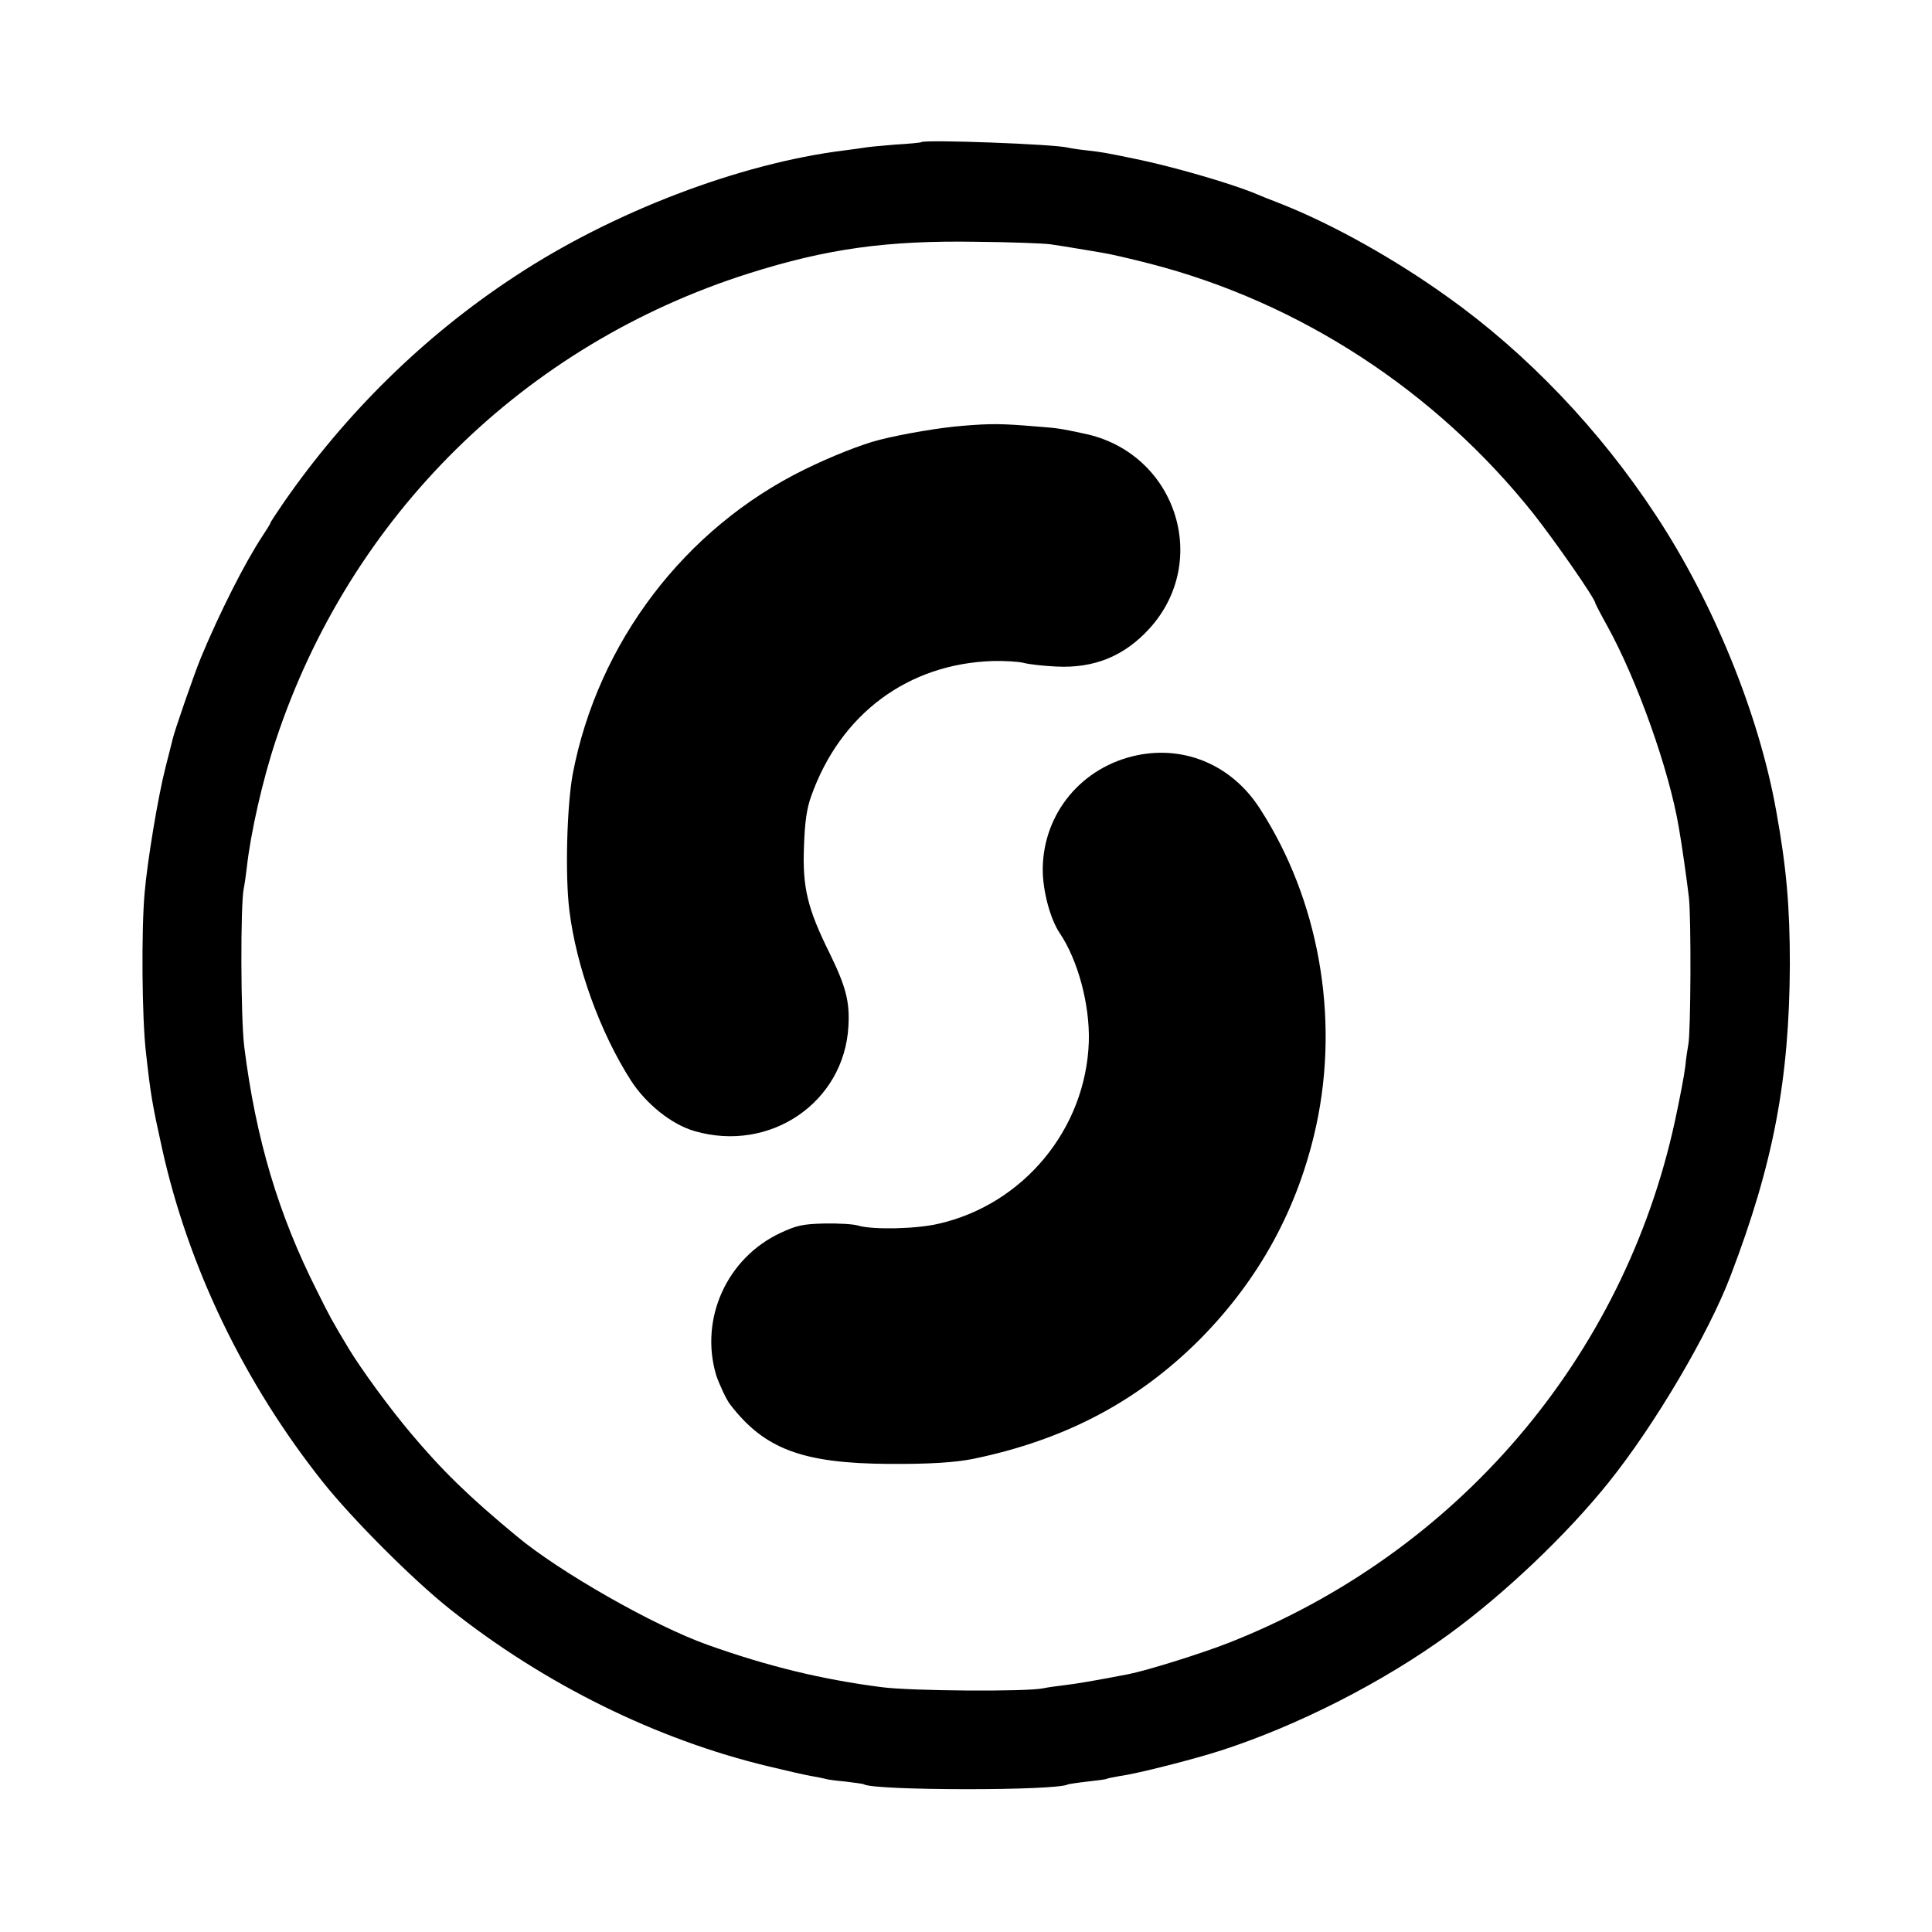 <?xml version="1.0" standalone="no"?>
<!DOCTYPE svg PUBLIC "-//W3C//DTD SVG 20010904//EN"
 "http://www.w3.org/TR/2001/REC-SVG-20010904/DTD/svg10.dtd">
<svg version="1.0" xmlns="http://www.w3.org/2000/svg"
 width="700pt" height="700pt" viewBox="0 0 700 700"
 preserveAspectRatio="xMidYMid meet">
<g transform="translate(0,700) scale(0.1,-0.1)"
fill="#000000" stroke="none">
<path d="M3338 6485 c-2 -2 -45 -6 -96 -9 -51 -4 -101 -9 -111 -11 -10 -2 -42
-6 -72 -10 -379 -47 -840 -223 -1193 -456 -327 -214 -614 -496 -839 -821 -26
-38 -47 -70 -47 -72 0 -3 -13 -24 -29 -48 -64 -97 -155 -277 -224 -443 -24
-59 -96 -266 -102 -295 -2 -8 -13 -53 -25 -99 -27 -105 -66 -339 -76 -456 -12
-133 -10 -454 5 -580 17 -153 23 -187 58 -345 95 -430 297 -850 583 -1210 106
-133 324 -352 460 -460 342 -272 749 -473 1155 -570 66 -16 136 -32 155 -35
19 -3 42 -8 50 -10 8 -3 42 -7 74 -10 33 -4 63 -8 66 -10 38 -23 701 -24 740
0 3 1 34 6 70 10 36 4 67 8 70 10 3 2 24 6 47 10 66 9 269 61 368 93 278 90
588 248 825 421 201 146 429 363 580 552 166 207 361 538 440 746 156 408 213
712 215 1128 0 209 -12 351 -50 560 -63 350 -228 754 -436 1069 -202 308 -467
586 -754 790 -189 136 -414 262 -600 336 -44 17 -89 35 -100 40 -93 38 -302
98 -430 124 -117 24 -117 24 -176 31 -30 3 -61 8 -69 10 -50 13 -520 30 -532
20z m467 -370 c22 -3 65 -10 95 -15 30 -5 73 -12 95 -16 22 -3 100 -21 174
-40 541 -140 1032 -460 1386 -904 79 -100 225 -310 225 -325 0 -2 20 -41 44
-84 108 -196 224 -521 259 -731 11 -63 28 -182 36 -250 9 -74 7 -496 -2 -535
-2 -11 -8 -47 -11 -80 -4 -33 -21 -121 -37 -195 -186 -861 -791 -1568 -1619
-1893 -100 -39 -292 -99 -362 -113 -119 -23 -190 -35 -233 -40 -27 -3 -61 -8
-75 -11 -60 -13 -478 -10 -585 4 -218 28 -414 76 -630 153 -193 68 -539 265
-694 395 -173 143 -271 239 -385 375 -79 94 -177 229 -222 303 -60 100 -68
114 -114 207 -141 278 -223 553 -265 887 -13 104 -14 514 -2 573 3 14 8 48 11
75 14 128 58 321 106 465 269 810 899 1431 1712 1689 284 90 501 120 823 115
127 -1 248 -6 270 -9z"/>
<path d="M3486 5457 c-78 -6 -215 -29 -301 -51 -63 -16 -172 -59 -270 -107
-434 -213 -749 -627 -840 -1104 -21 -115 -28 -367 -12 -494 25 -203 111 -441
223 -616 55 -85 147 -159 230 -183 274 -80 543 104 558 380 5 89 -9 143 -68
264 -81 163 -99 240 -93 388 3 88 10 137 26 181 106 299 352 481 660 490 42 1
92 -2 111 -7 19 -5 72 -11 117 -13 138 -7 247 38 338 138 224 247 93 638 -237
706 -89 19 -96 20 -176 26 -120 10 -160 11 -266 2z"/>
<path d="M4122 4264 c-202 -41 -343 -211 -344 -414 0 -78 27 -179 61 -230 67
-99 110 -261 106 -395 -11 -316 -237 -589 -545 -659 -81 -19 -236 -22 -289 -7
-18 6 -74 9 -125 8 -78 -2 -100 -7 -158 -34 -195 -91 -294 -312 -233 -516 10
-30 37 -89 50 -105 124 -162 262 -214 575 -216 146 -1 239 5 305 18 334 69
597 208 822 433 217 219 357 477 422 775 85 393 9 819 -204 1148 -100 156
-269 229 -443 194z"/>
</g>
</svg>
